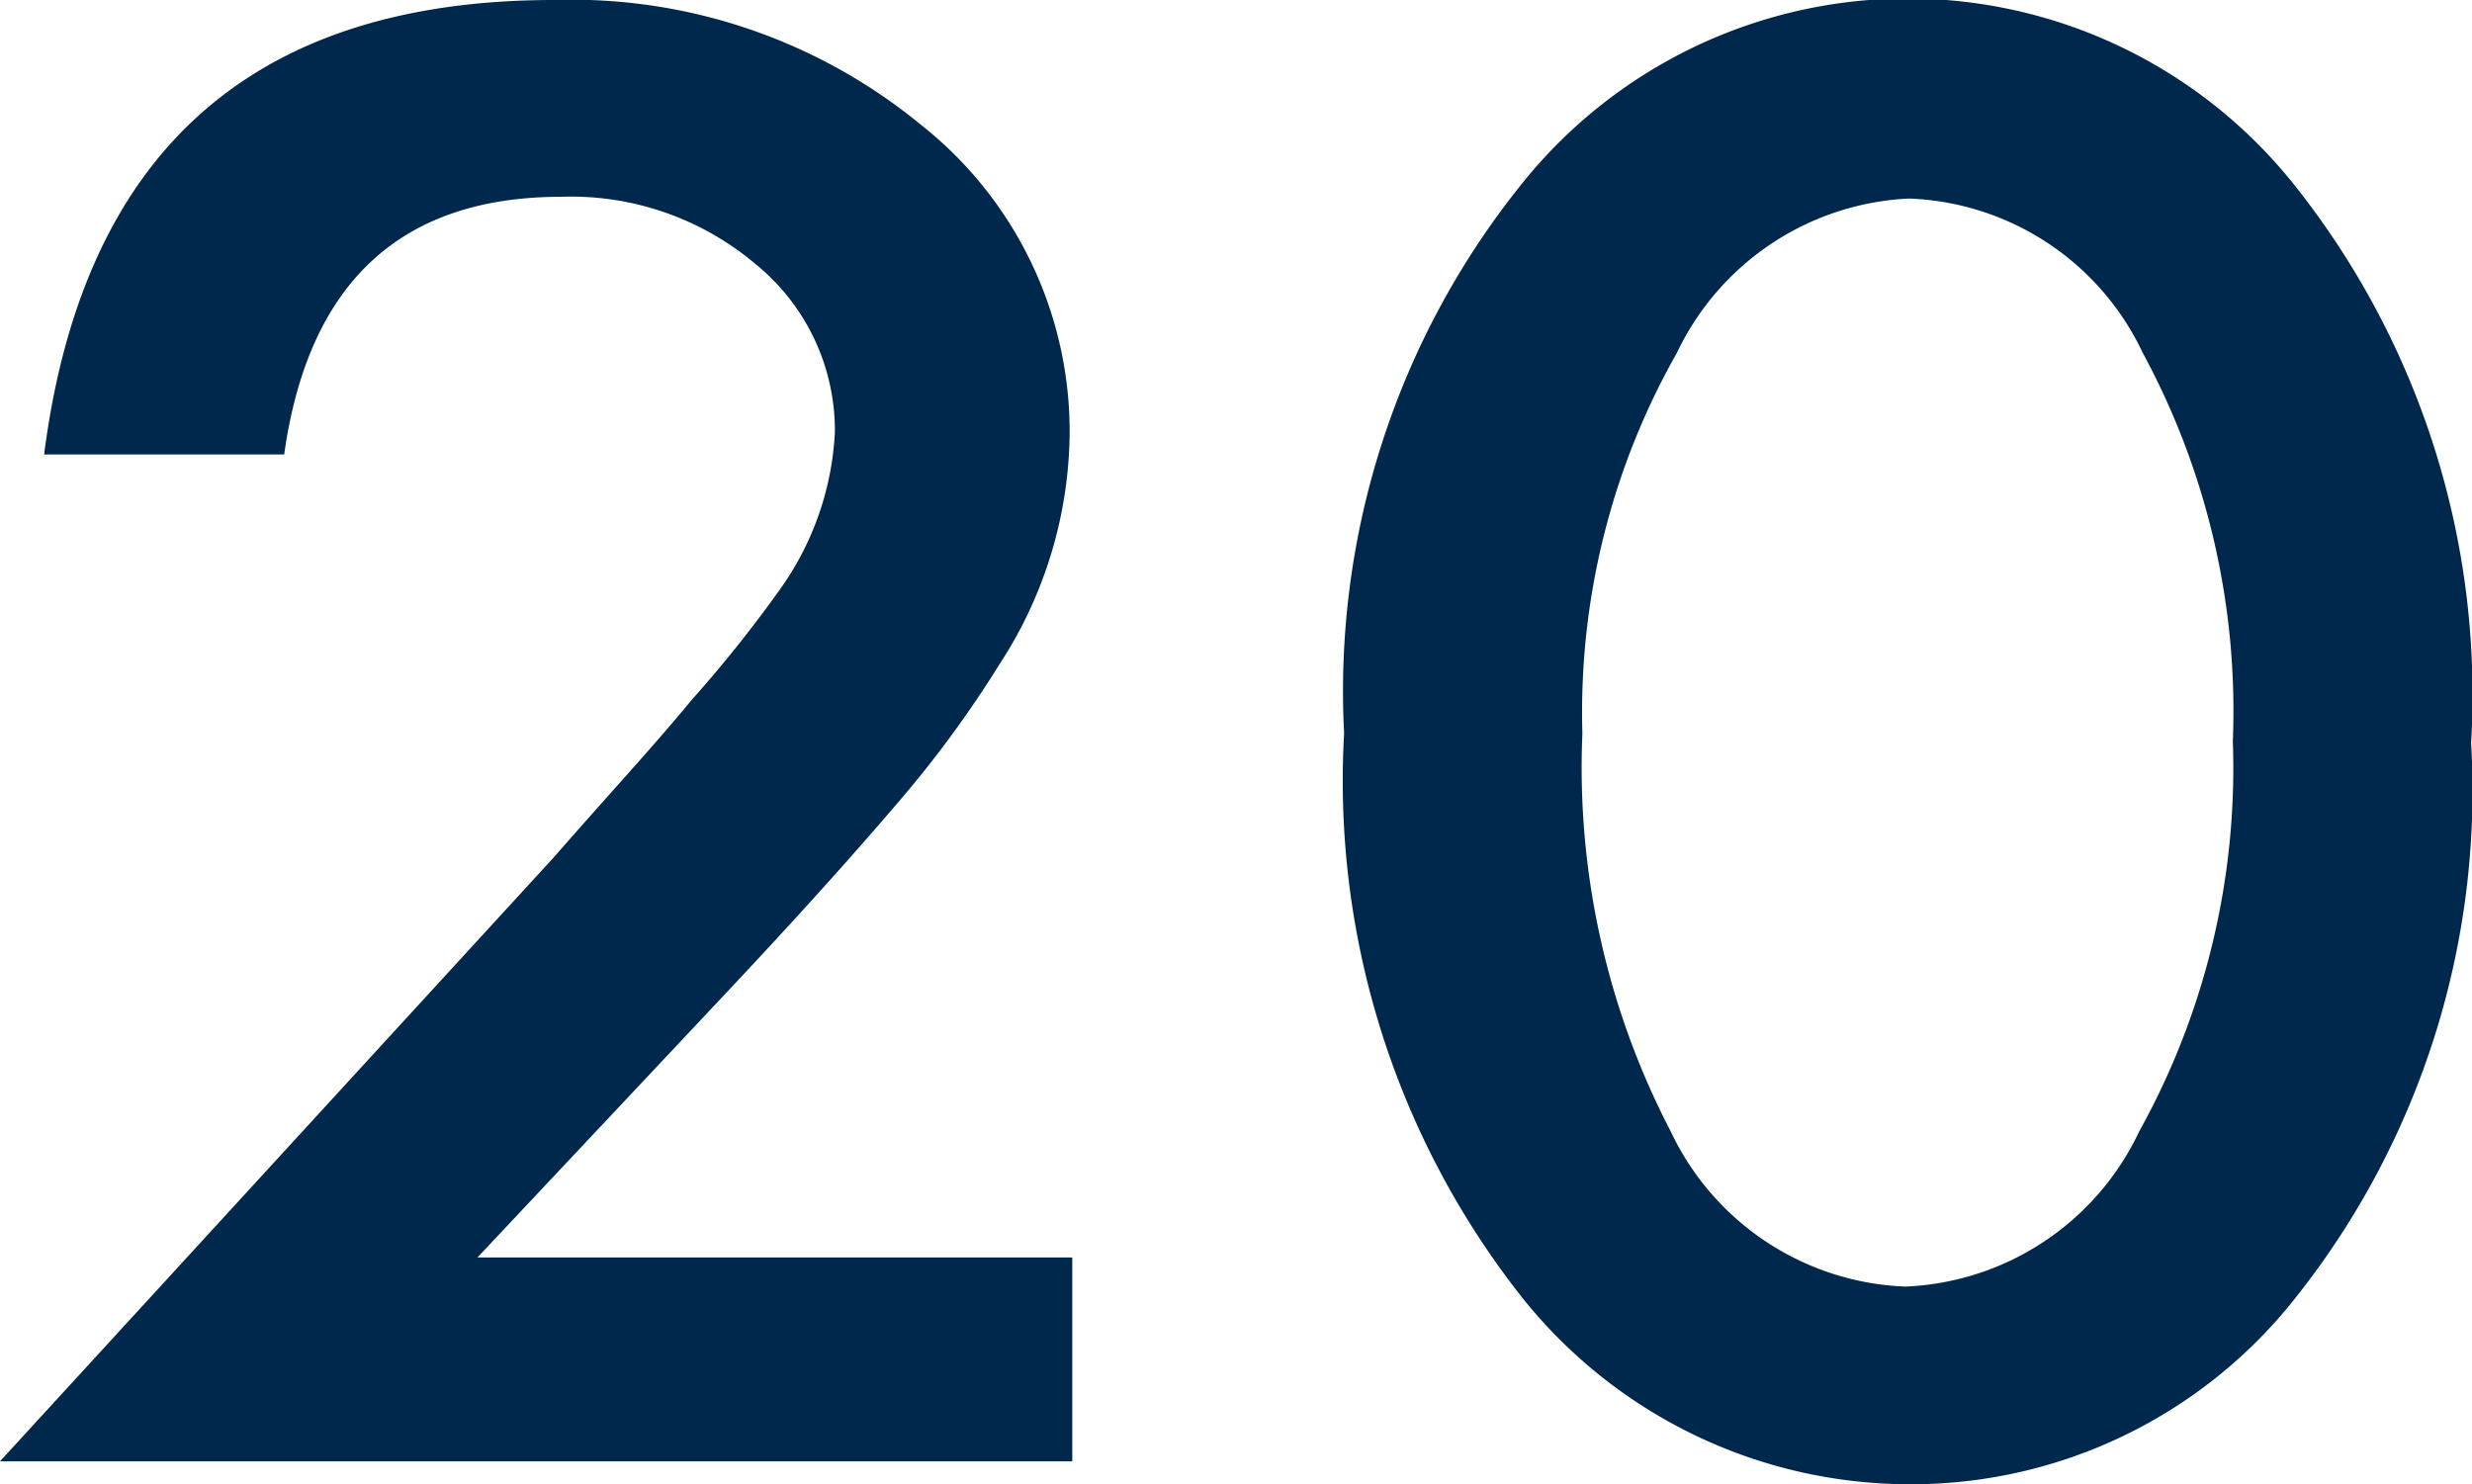 <svg xmlns="http://www.w3.org/2000/svg" viewBox="0 0 28.01 16.82"><defs><style>.cls-1{fill:#00284c;}</style></defs><title>n20</title><g id="レイヤー_2" data-name="レイヤー 2"><g id="デザイン"><path class="cls-1" d="M5.41,14.25h6.74v2.31H0L6.28,9.71C6.9,9,7.42,8.44,7.83,7.94a14.82,14.82,0,0,0,1-1.25A3.35,3.35,0,0,0,9.46,4.9,2.43,2.43,0,0,0,8.57,3a3.24,3.24,0,0,0-2.21-.77q-2.73,0-3.14,2.92H.5Q1.16,0,6.28,0a6.23,6.23,0,0,1,4.15,1.41,4.43,4.43,0,0,1,1.69,3.51,4.86,4.86,0,0,1-.79,2.6A12.56,12.56,0,0,1,10.17,9.1c-.52.61-1.16,1.32-1.94,2.15Z"/><path class="cls-1" d="M15.23,8.31a9.17,9.17,0,0,1,2-6.21A5.6,5.6,0,0,1,26,2.1a9.28,9.28,0,0,1,2,6.32,9.24,9.24,0,0,1-2,6.3,5.54,5.54,0,0,1-4.36,2.1,5.62,5.62,0,0,1-4.38-2.1A9.45,9.45,0,0,1,15.23,8.31Zm2.7,0a8.93,8.93,0,0,0,1,4.51,3.07,3.07,0,0,0,2.66,1.76,3.07,3.07,0,0,0,2.65-1.76,8.48,8.48,0,0,0,1.06-4.42A8.52,8.52,0,0,0,24.28,4a3.05,3.05,0,0,0-2.65-1.75A3.07,3.07,0,0,0,19,4,8.26,8.26,0,0,0,17.93,8.32Z"/></g></g></svg>